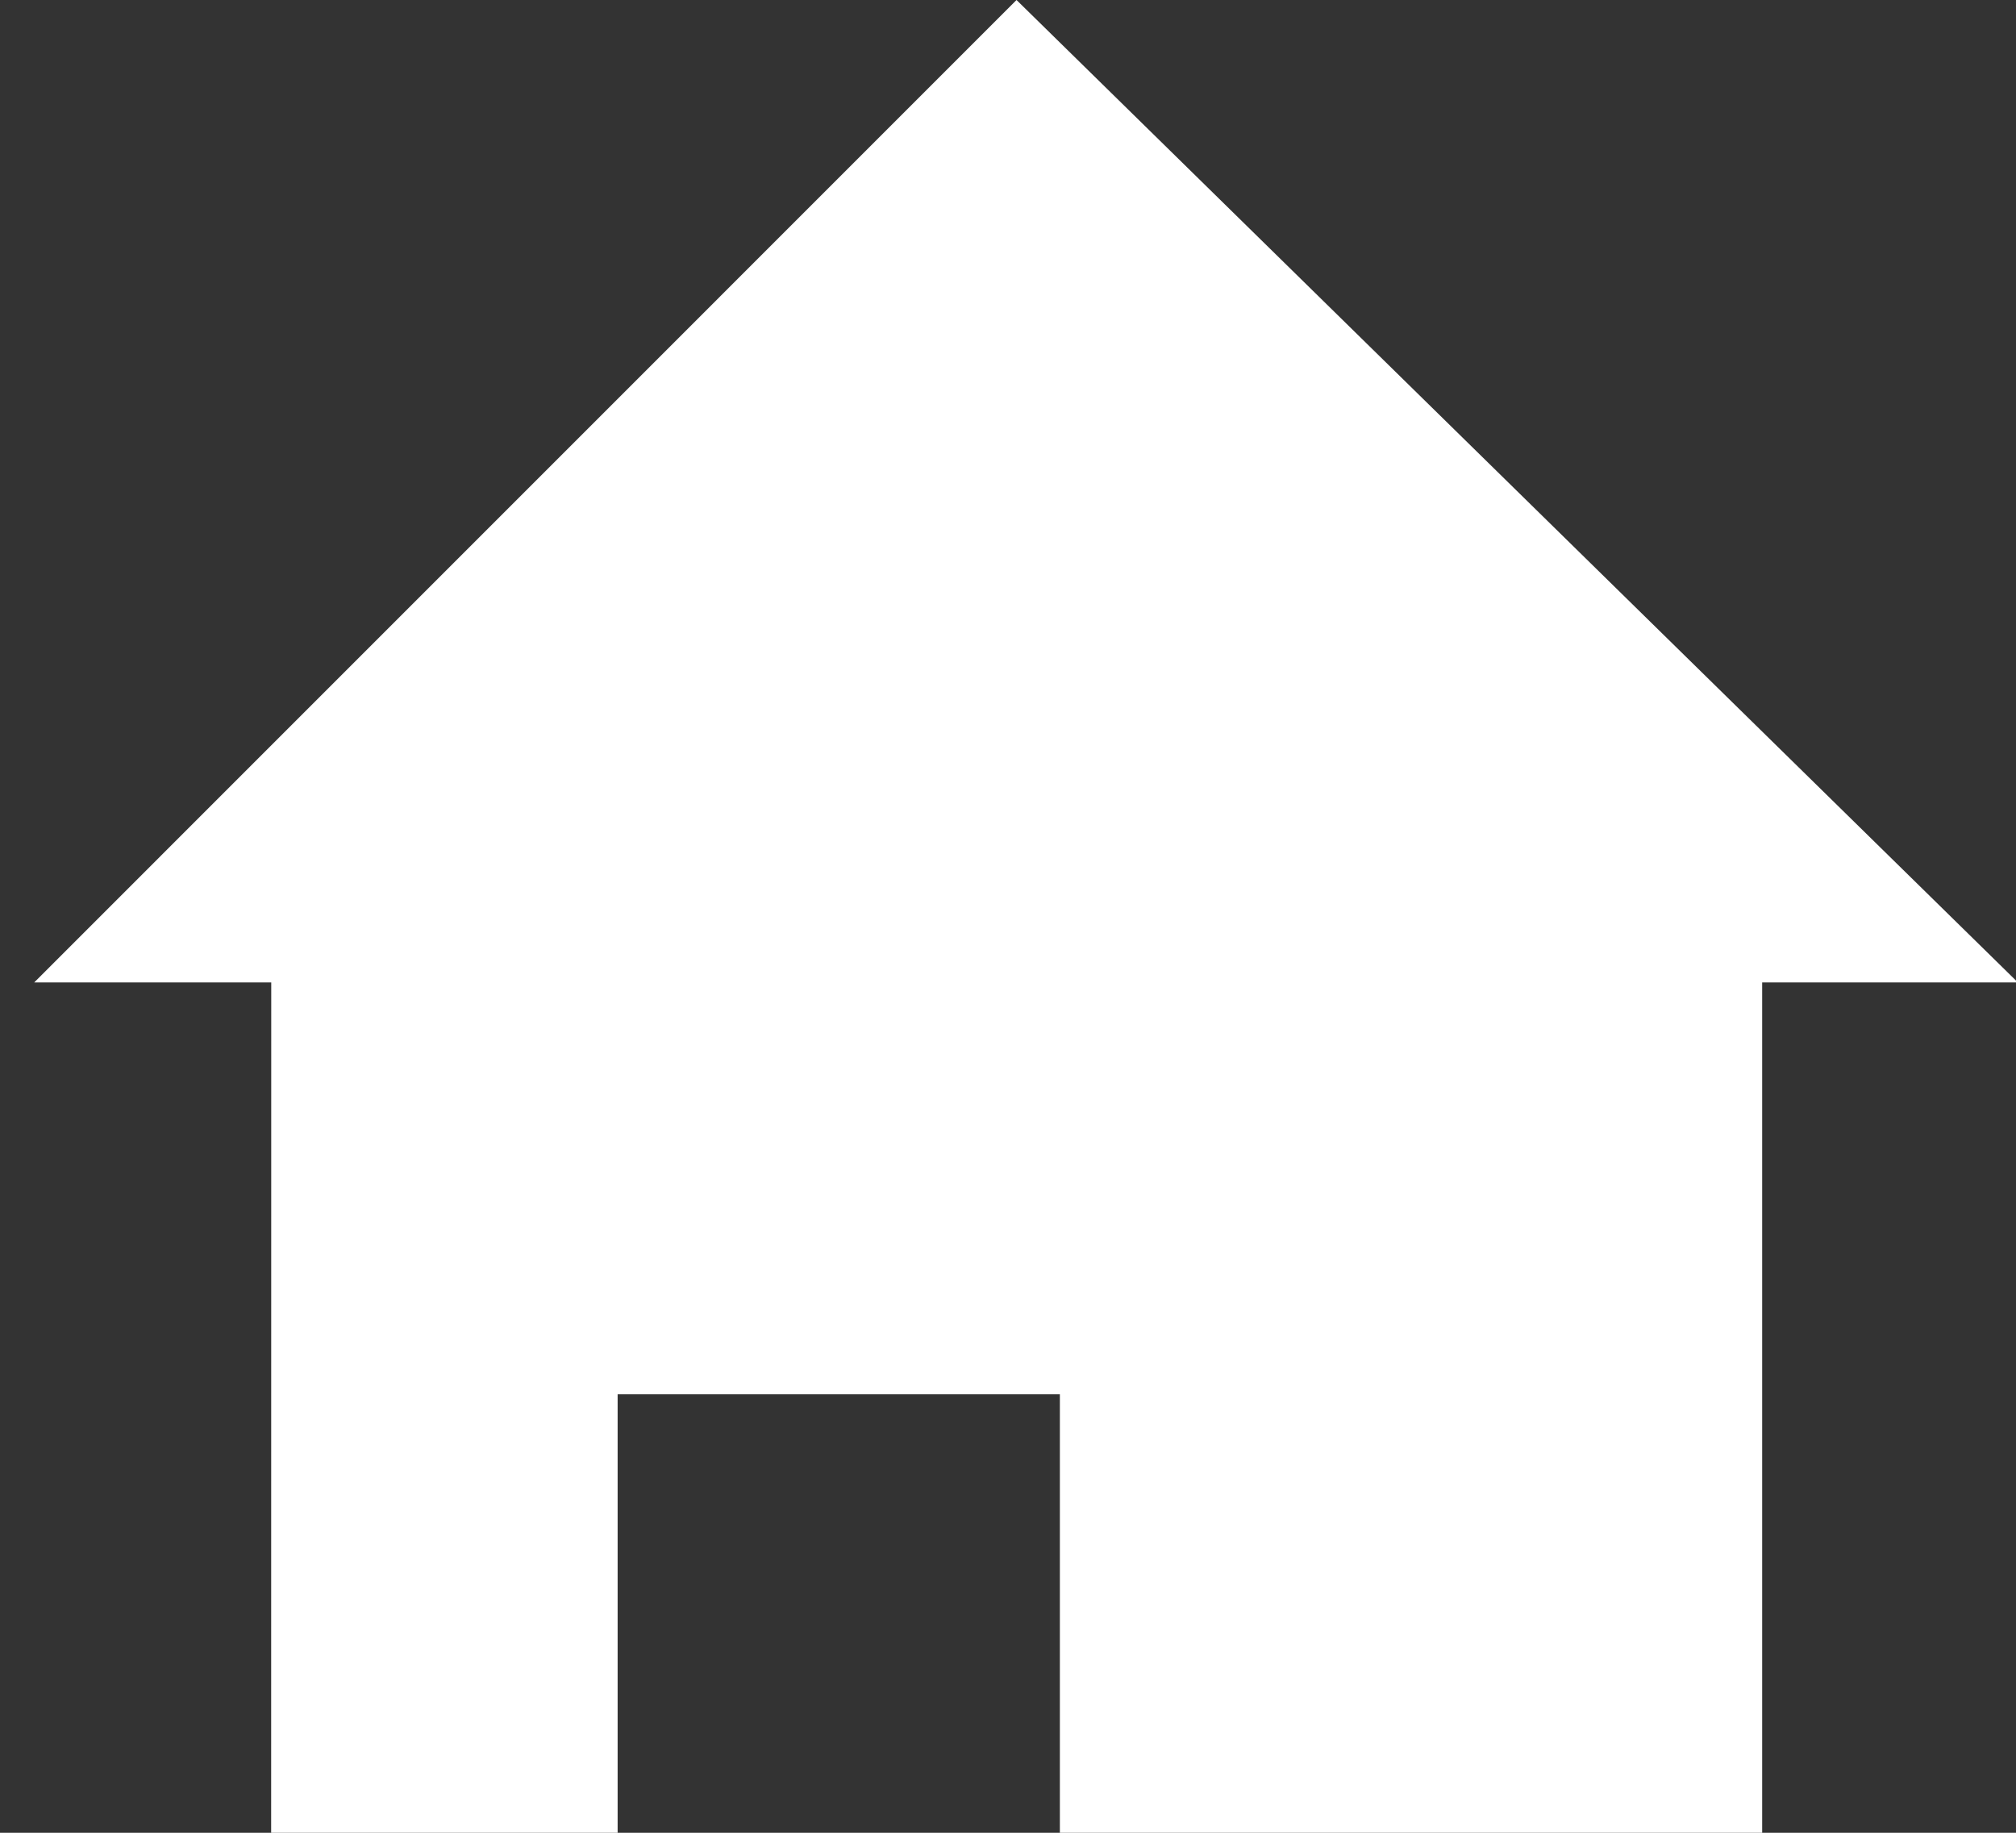 <?xml version="1.0" encoding="UTF-8"?>
<svg width="22px" height="20px" viewBox="0 0 22 20" version="1.1" xmlns="http://www.w3.org/2000/svg" xmlns:xlink="http://www.w3.org/1999/xlink">
    <rect x="0" y="0" width="22" height="20" fill="#333333" stroke="none"/>
    <!-- Generator: Sketch 61.1 (89650) - https://sketch.com -->
    <title>house-stripouts-icn</title>
    <desc>Created with Sketch.</desc>
    <g id="Page-1" stroke="none" stroke-width="1" fill="none" fill-rule="evenodd">
        <g id="house-stripouts-icn" fill="#FFFFFF" fill-rule="nonzero">
            <polygon id="House-stripouts" points="22.021 10.721 19.23 10.721 19.23 20 11.566 20 11.566 15.215 6.74 15.215 6.74 20 2.959 20 2.96 10.721 0.373 10.721 11.093 0"></polygon>
        </g>
    </g>
</svg>